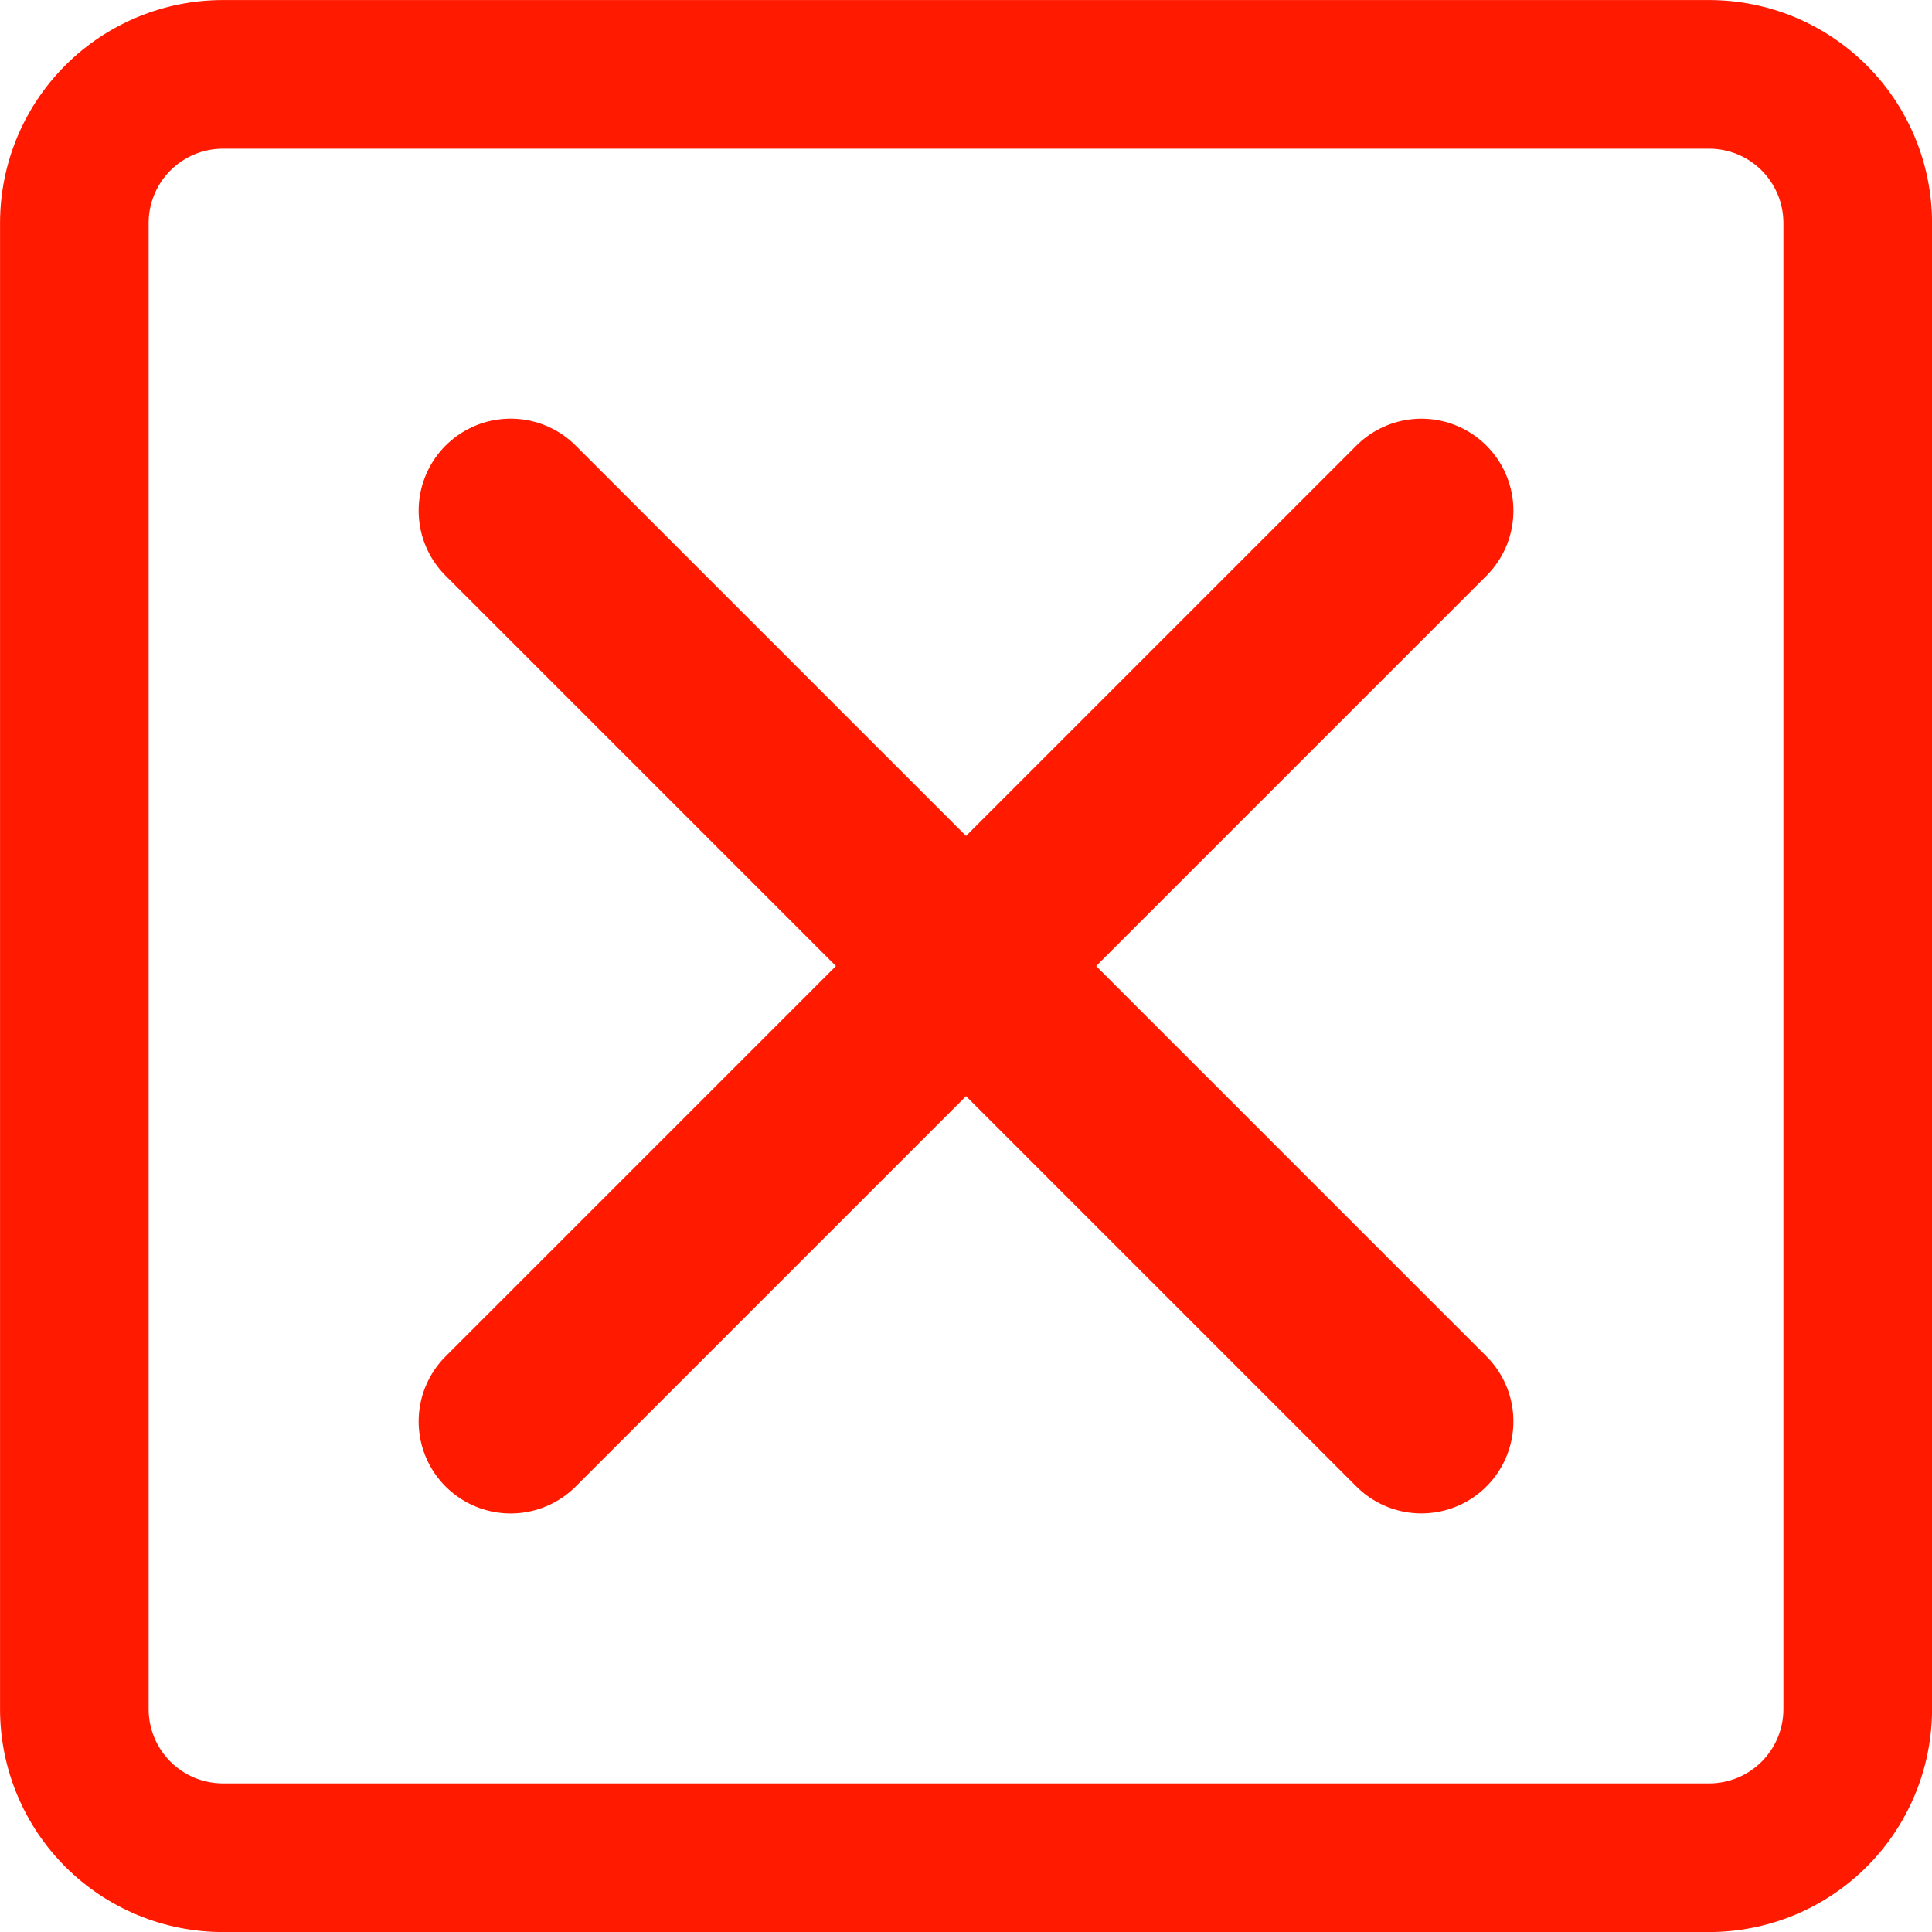 <svg width="42" height="42" viewBox="0 0 42 42" fill="none" xmlns="http://www.w3.org/2000/svg">
<path d="M37.154 42.001H4.847C3.561 42.001 2.329 41.49 1.42 40.582C0.511 39.673 0.001 38.44 0.001 37.155V4.847C0.001 3.562 0.511 2.329 1.42 1.42C2.329 0.512 3.561 0.001 4.847 0.001H37.154C38.44 0.001 39.672 0.512 40.581 1.42C41.49 2.329 42.001 3.562 42.001 4.847V37.155C42.001 38.44 41.49 39.673 40.581 40.582C39.672 41.49 38.44 42.001 37.154 42.001ZM4.847 3.232C4.418 3.232 4.007 3.402 3.705 3.705C3.402 4.008 3.231 4.419 3.231 4.847V37.155C3.231 37.583 3.402 37.994 3.705 38.297C4.007 38.6 4.418 38.77 4.847 38.77H37.154C37.583 38.77 37.994 38.6 38.297 38.297C38.6 37.994 38.77 37.583 38.77 37.155V4.847C38.77 4.419 38.6 4.008 38.297 3.705C37.994 3.402 37.583 3.232 37.154 3.232H4.847Z" fill="#FF1A00"/>
<path d="M30.9 11.102L11.101 30.901" stroke="#FF1A00" stroke-width="4" stroke-linecap="round"/>
<path d="M30.9 30.9L11.101 11.101" stroke="#FF1A00" stroke-width="4" stroke-linecap="round"/>
</svg>
